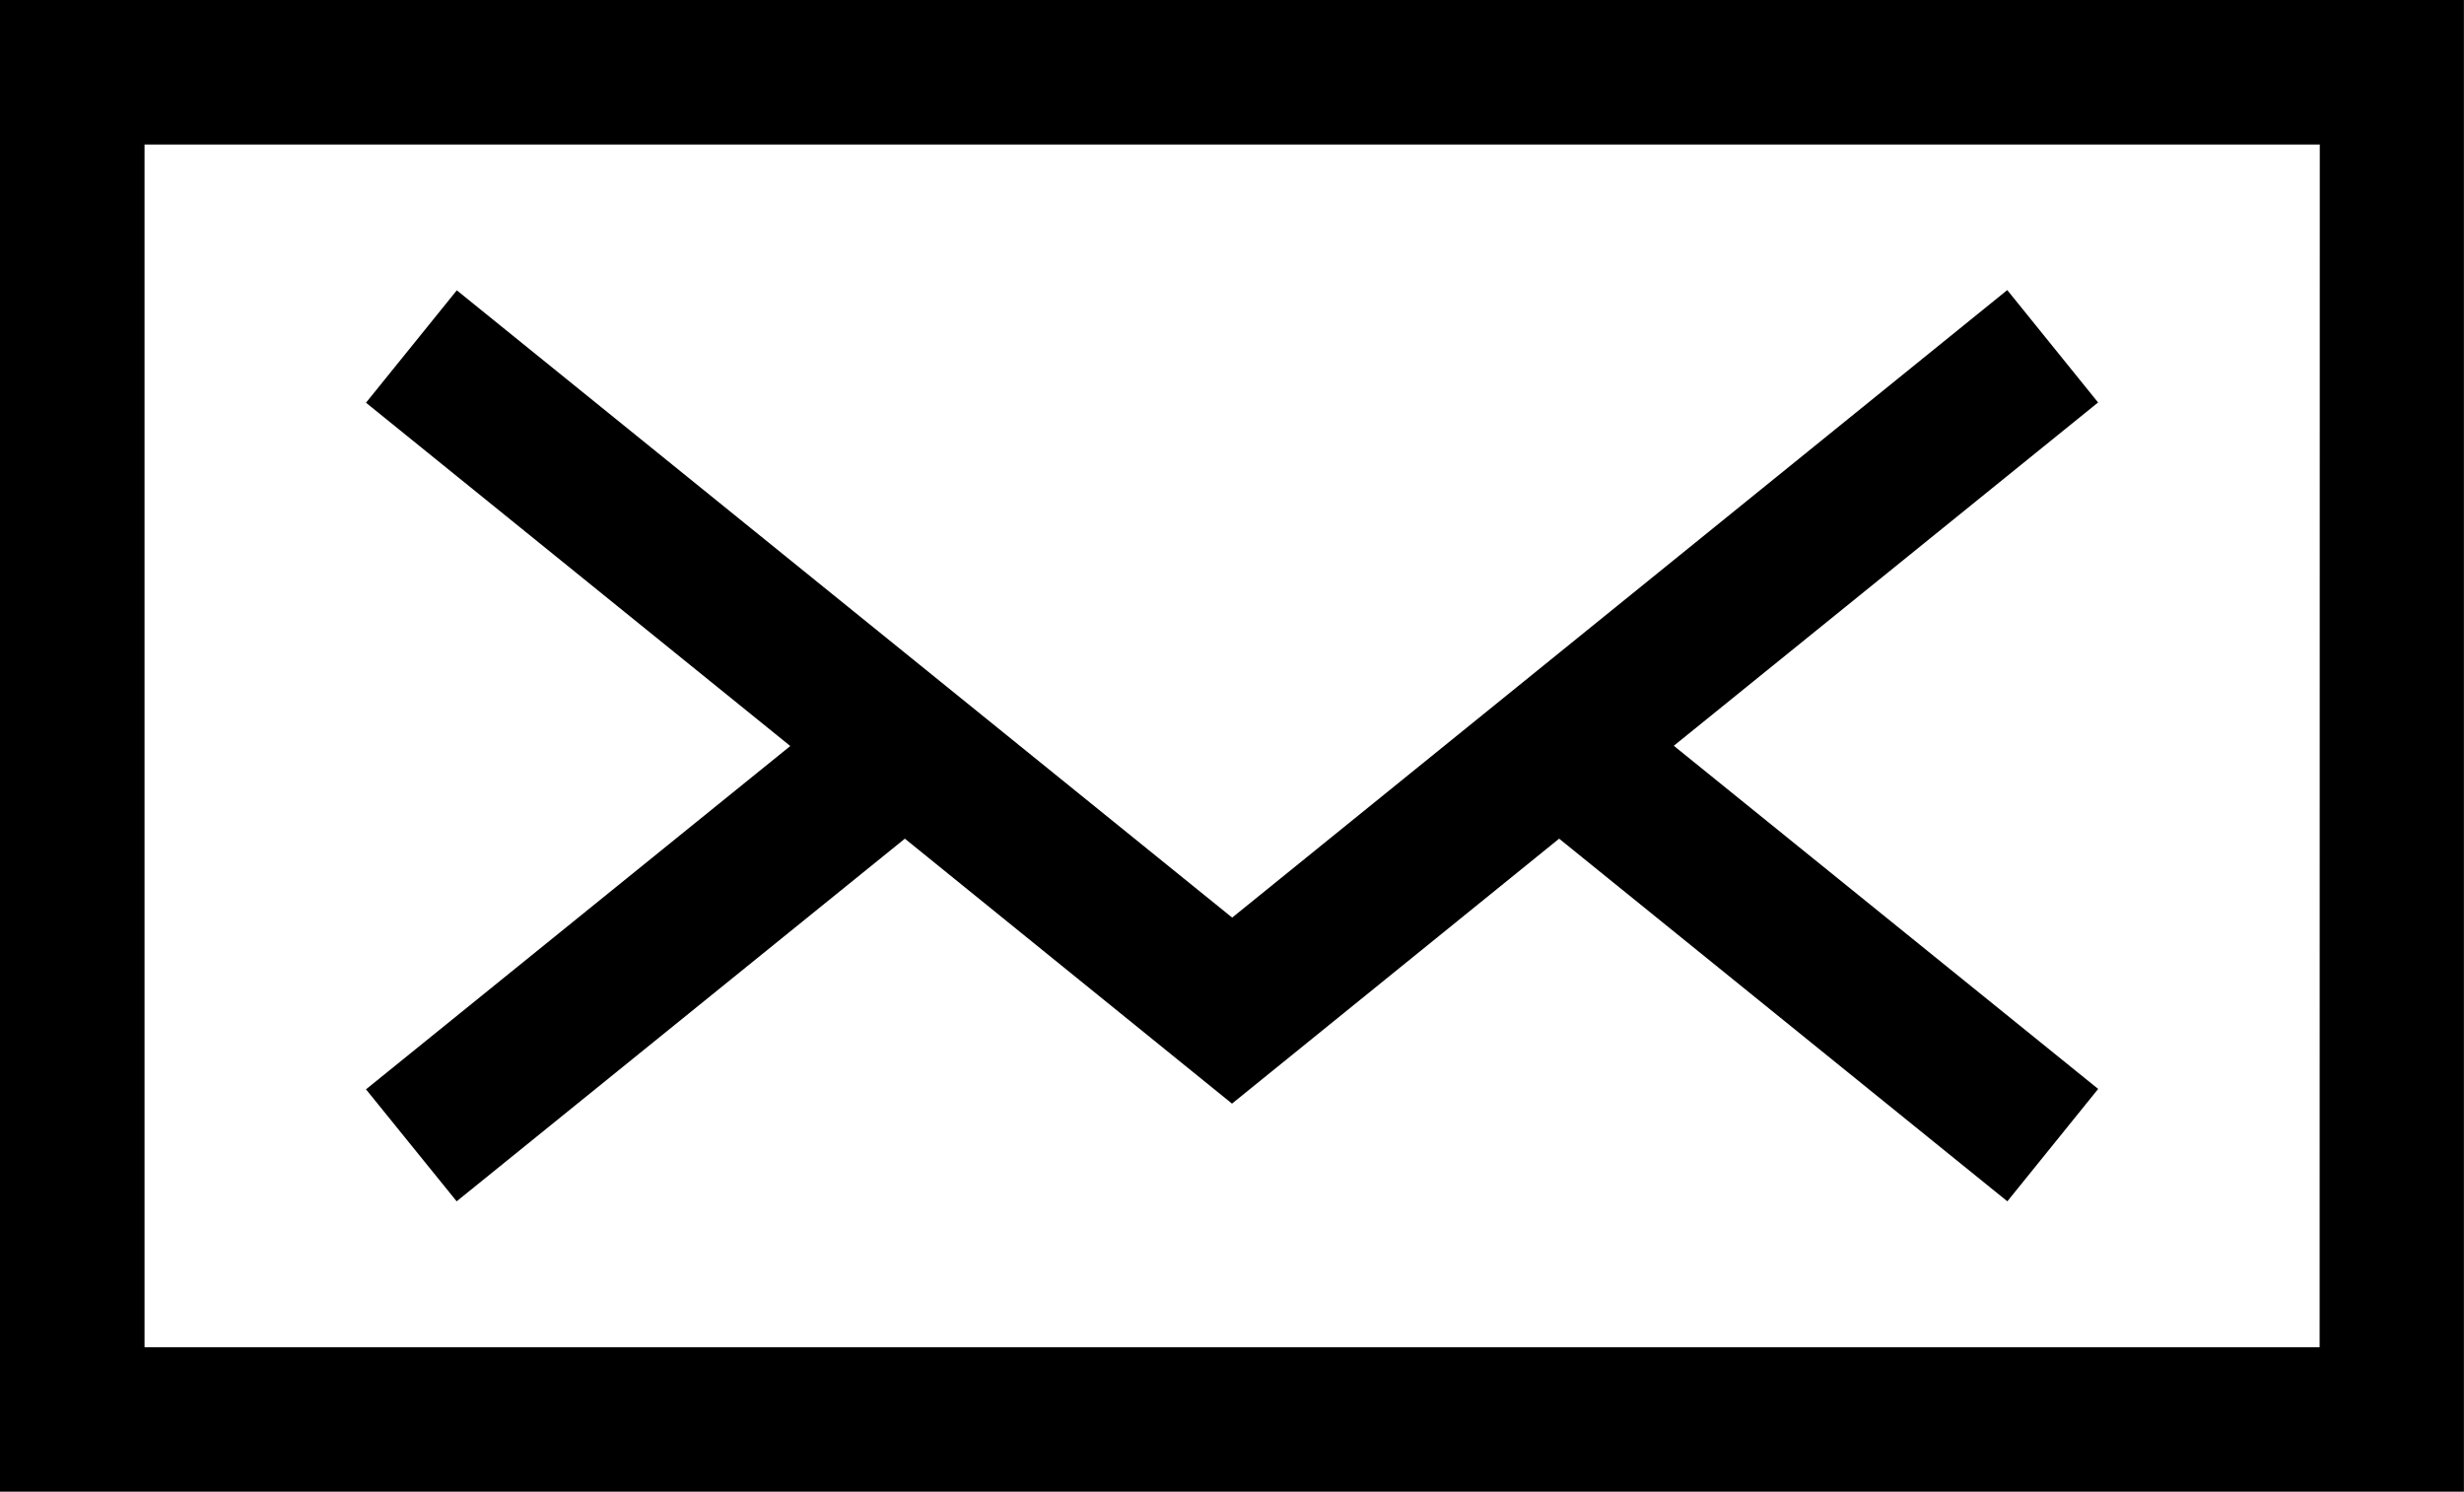 <svg xmlns="http://www.w3.org/2000/svg" width="30.686" height="18.579" viewBox="0 0 30.686 18.579">
  <g id="_039-mail" data-name="039-mail" transform="translate(0 -101)">
    <path id="Path_26" data-name="Path 26" d="M0,101v18.579H30.685V101Zm28.888,16.781H1.8V102.8h27.09Z"/>
    <path id="Path_27" data-name="Path 27" d="M77.142,172.686l5.582-4.517,4.074,3.3,4.074-3.3,5.582,4.517,1.131-1.4L92.3,167.012l5.284-4.276-1.131-1.4L86.8,169.152l-9.656-7.813-1.131,1.4,5.284,4.276-5.284,4.276Z" transform="translate(-71.455 -56.723)"/>
  </g>
</svg>
